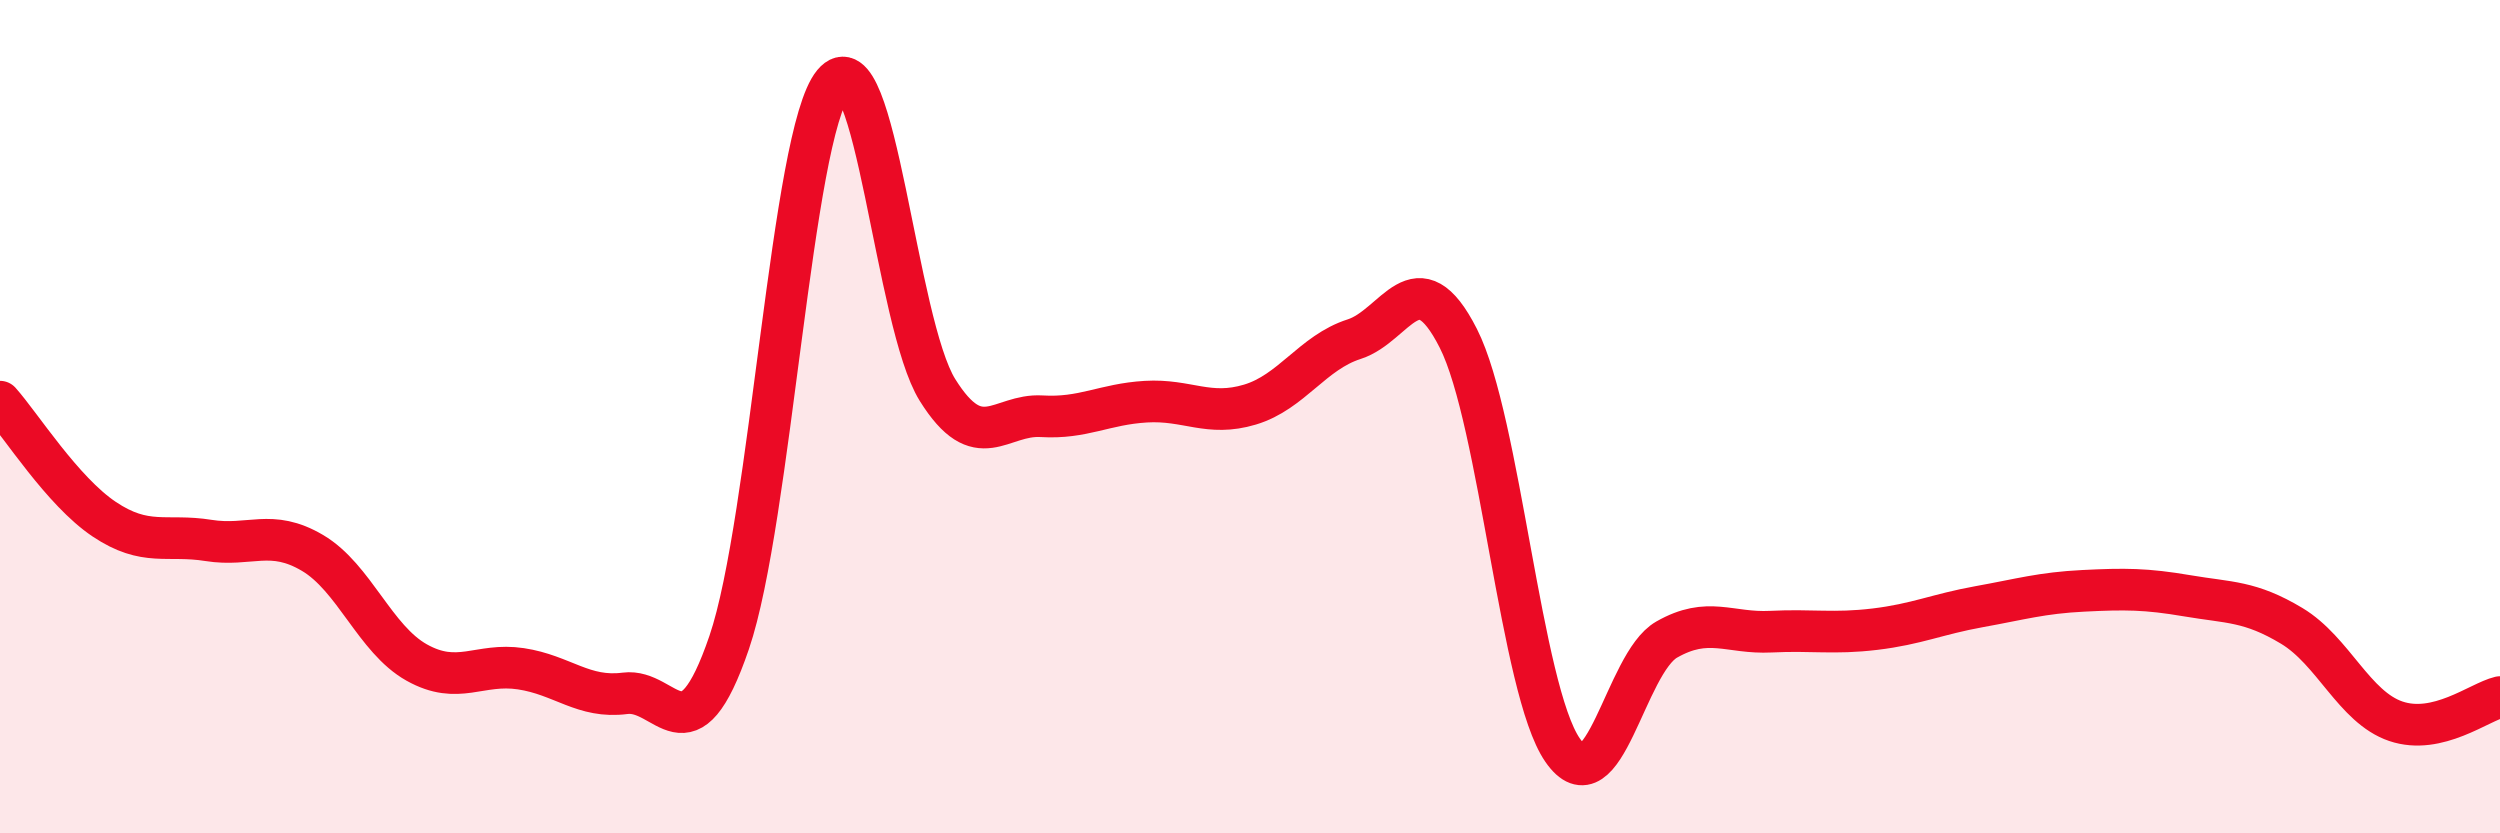 
    <svg width="60" height="20" viewBox="0 0 60 20" xmlns="http://www.w3.org/2000/svg">
      <path
        d="M 0,9.64 C 0.5,10.2 1.5,11.79 2.5,12.46 C 3.5,13.13 4,12.81 5,12.97 C 6,13.13 6.5,12.68 7.5,13.27 C 8.5,13.86 9,15.34 10,15.9 C 11,16.46 11.5,15.9 12.5,16.05 C 13.5,16.2 14,16.77 15,16.64 C 16,16.51 16.5,18.35 17.5,15.42 C 18.5,12.49 19,3.21 20,2 C 21,0.79 21.5,7.76 22.5,9.36 C 23.5,10.96 24,9.93 25,9.99 C 26,10.05 26.5,9.7 27.5,9.64 C 28.5,9.58 29,10.01 30,9.71 C 31,9.41 31.5,8.46 32.5,8.14 C 33.5,7.82 34,6.15 35,8.12 C 36,10.09 36.5,16.55 37.5,18 C 38.5,19.45 39,15.92 40,15.35 C 41,14.78 41.5,15.21 42.5,15.16 C 43.5,15.11 44,15.22 45,15.1 C 46,14.98 46.5,14.74 47.5,14.56 C 48.5,14.38 49,14.23 50,14.18 C 51,14.13 51.5,14.13 52.5,14.3 C 53.5,14.47 54,14.42 55,15.02 C 56,15.62 56.5,16.97 57.5,17.31 C 58.5,17.65 59.5,16.85 60,16.73L60 20L0 20Z"
        fill="#EB0A25"
        opacity="0.1"
        stroke-linecap="round"
        stroke-linejoin="round"
      />
      <path
        d="M 0,9.64 C 0.5,10.2 1.5,11.79 2.5,12.46 C 3.5,13.13 4,12.81 5,12.97 C 6,13.13 6.5,12.68 7.5,13.27 C 8.5,13.86 9,15.34 10,15.9 C 11,16.46 11.5,15.9 12.5,16.05 C 13.5,16.2 14,16.77 15,16.64 C 16,16.51 16.5,18.35 17.5,15.42 C 18.5,12.49 19,3.21 20,2 C 21,0.79 21.5,7.76 22.5,9.36 C 23.5,10.96 24,9.93 25,9.99 C 26,10.05 26.5,9.7 27.5,9.64 C 28.5,9.58 29,10.01 30,9.71 C 31,9.41 31.5,8.46 32.5,8.14 C 33.5,7.82 34,6.15 35,8.12 C 36,10.09 36.5,16.55 37.5,18 C 38.5,19.45 39,15.92 40,15.35 C 41,14.78 41.5,15.21 42.5,15.16 C 43.5,15.11 44,15.22 45,15.1 C 46,14.98 46.5,14.74 47.5,14.56 C 48.5,14.38 49,14.23 50,14.18 C 51,14.13 51.5,14.13 52.5,14.3 C 53.5,14.47 54,14.42 55,15.02 C 56,15.62 56.5,16.97 57.5,17.31 C 58.5,17.65 59.5,16.85 60,16.73"
        stroke="#EB0A25"
        stroke-width="1"
        fill="none"
        stroke-linecap="round"
        stroke-linejoin="round"
      />
    </svg>
  